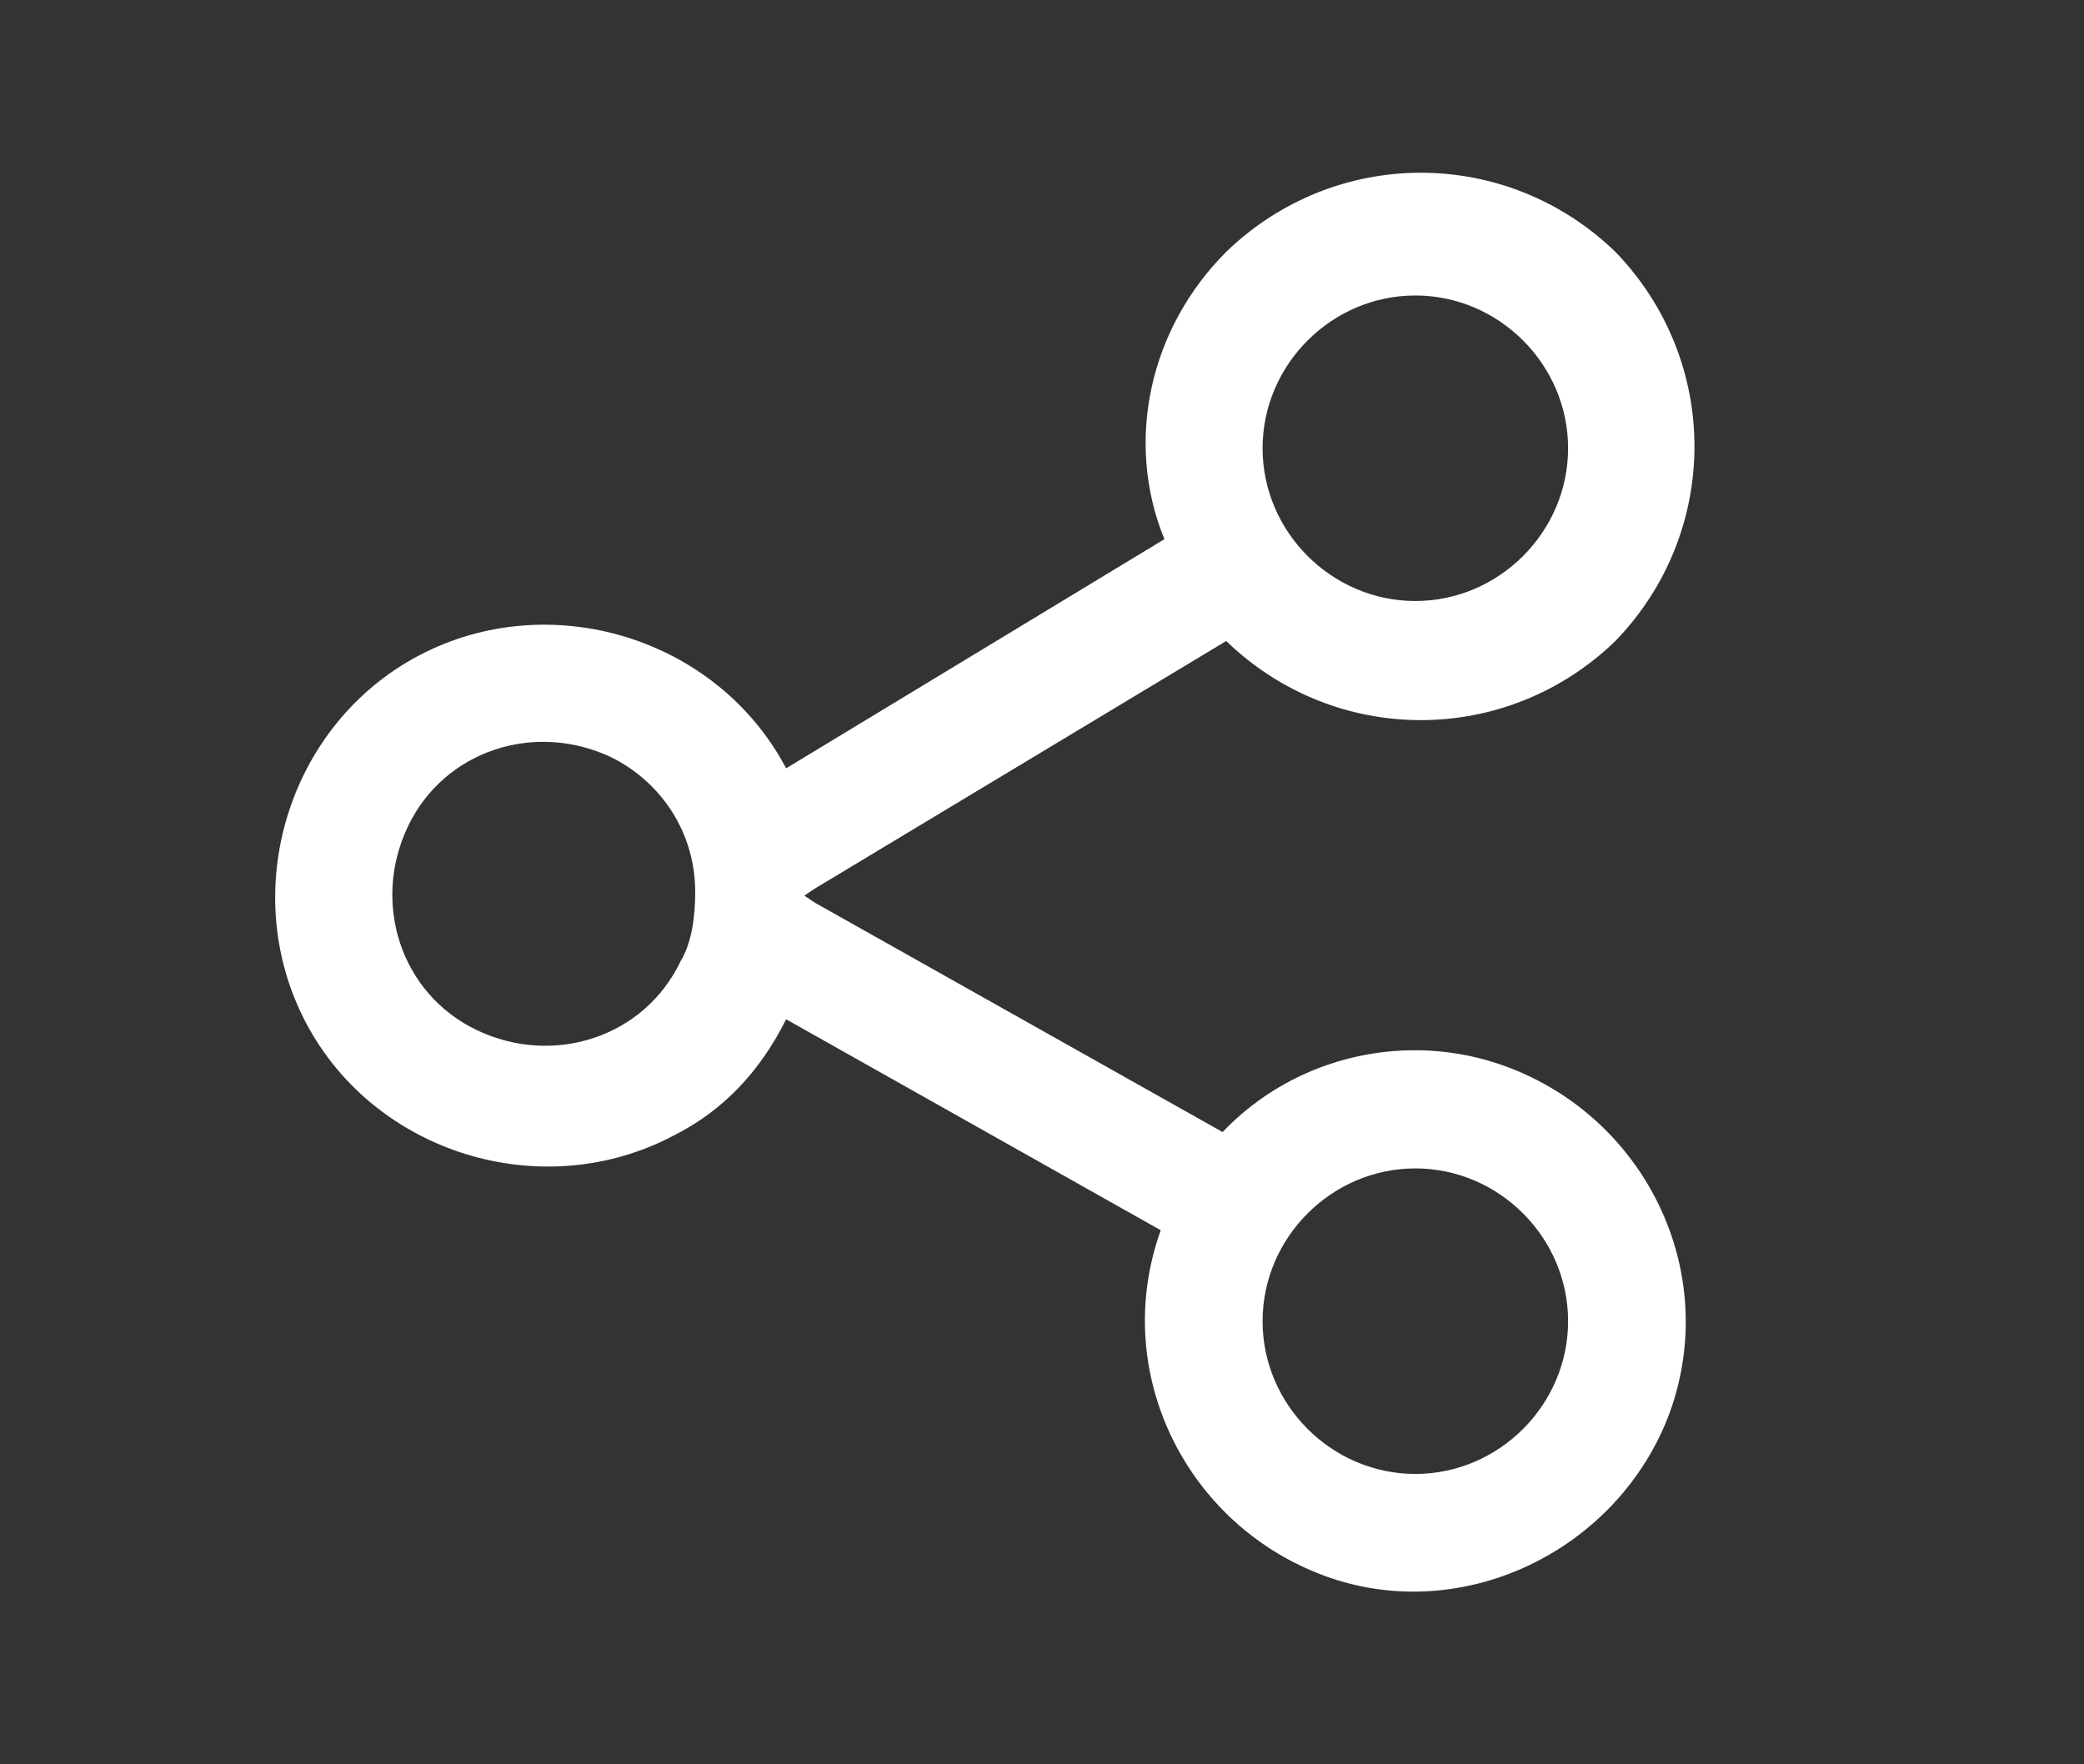 <?xml version="1.0" encoding="utf-8"?>
<!-- Generator: Adobe Illustrator 24.3.0, SVG Export Plug-In . SVG Version: 6.00 Build 0)  -->
<svg version="1.1" id="Capa_1" xmlns="http://www.w3.org/2000/svg" xmlns:xlink="http://www.w3.org/1999/xlink" x="0px" y="0px"
	 viewBox="0 0 57.3 48.5" style="enable-background:new 0 0 57.3 48.5;" xml:space="preserve">
<rect x="0" y="0" width="57.3" height="48.5" fill="#333333" stroke="none"/>
<style type="text/css">
	.st0{fill:#FFFFFF;}
</style>
<g id="Grupo_19" transform="translate(-975.885 -1099.876)">
	<path id="Trazado_73" class="st0" d="M1014.8,1132c2.3,0,4.2,1.9,4.2,4.2s-1.9,4.2-4.2,4.2c-2.3,0-4.2-1.9-4.2-4.2
		C1010.6,1133.9,1012.5,1132,1014.8,1132 M994.6,1126.3c-1,2.1-3.5,2.9-5.6,1.9c-2.1-1-2.9-3.5-1.9-5.6c1-2.1,3.5-2.9,5.6-1.9
		c1.4,0.7,2.3,2.1,2.3,3.7C995,1125.1,994.9,1125.8,994.6,1126.3 M1014.8,1108c2.3,0,4.2,1.9,4.2,4.2c0,2.3-1.9,4.2-4.2,4.2
		c-2.3,0-4.2-1.9-4.2-4.2C1010.6,1109.9,1012.5,1108,1014.8,1108 M1009.6,1117.5c3,2.9,7.7,2.9,10.7,0c2.9-3,2.9-7.7,0-10.7
		c-3-2.9-7.7-2.9-10.7,0c-2.1,2.1-2.8,5.2-1.7,7.9l-10.4,6.3c-1.9-3.6-6.5-5-10.1-3.1c-3.6,1.9-5,6.5-3.1,10.1
		c1.9,3.6,6.5,5,10.1,3.1c1.4-0.7,2.4-1.8,3.1-3.2l10.3,5.8c-1.4,3.9,0.7,8.1,4.5,9.5s8.1-0.7,9.5-4.5c1.4-3.9-0.7-8.1-4.5-9.5
		c-2.7-1-5.8-0.3-7.8,1.8l-11.2-6.3l-0.3-0.2l0.3-0.2L1009.6,1117.5z"/>
</g>
</svg>
